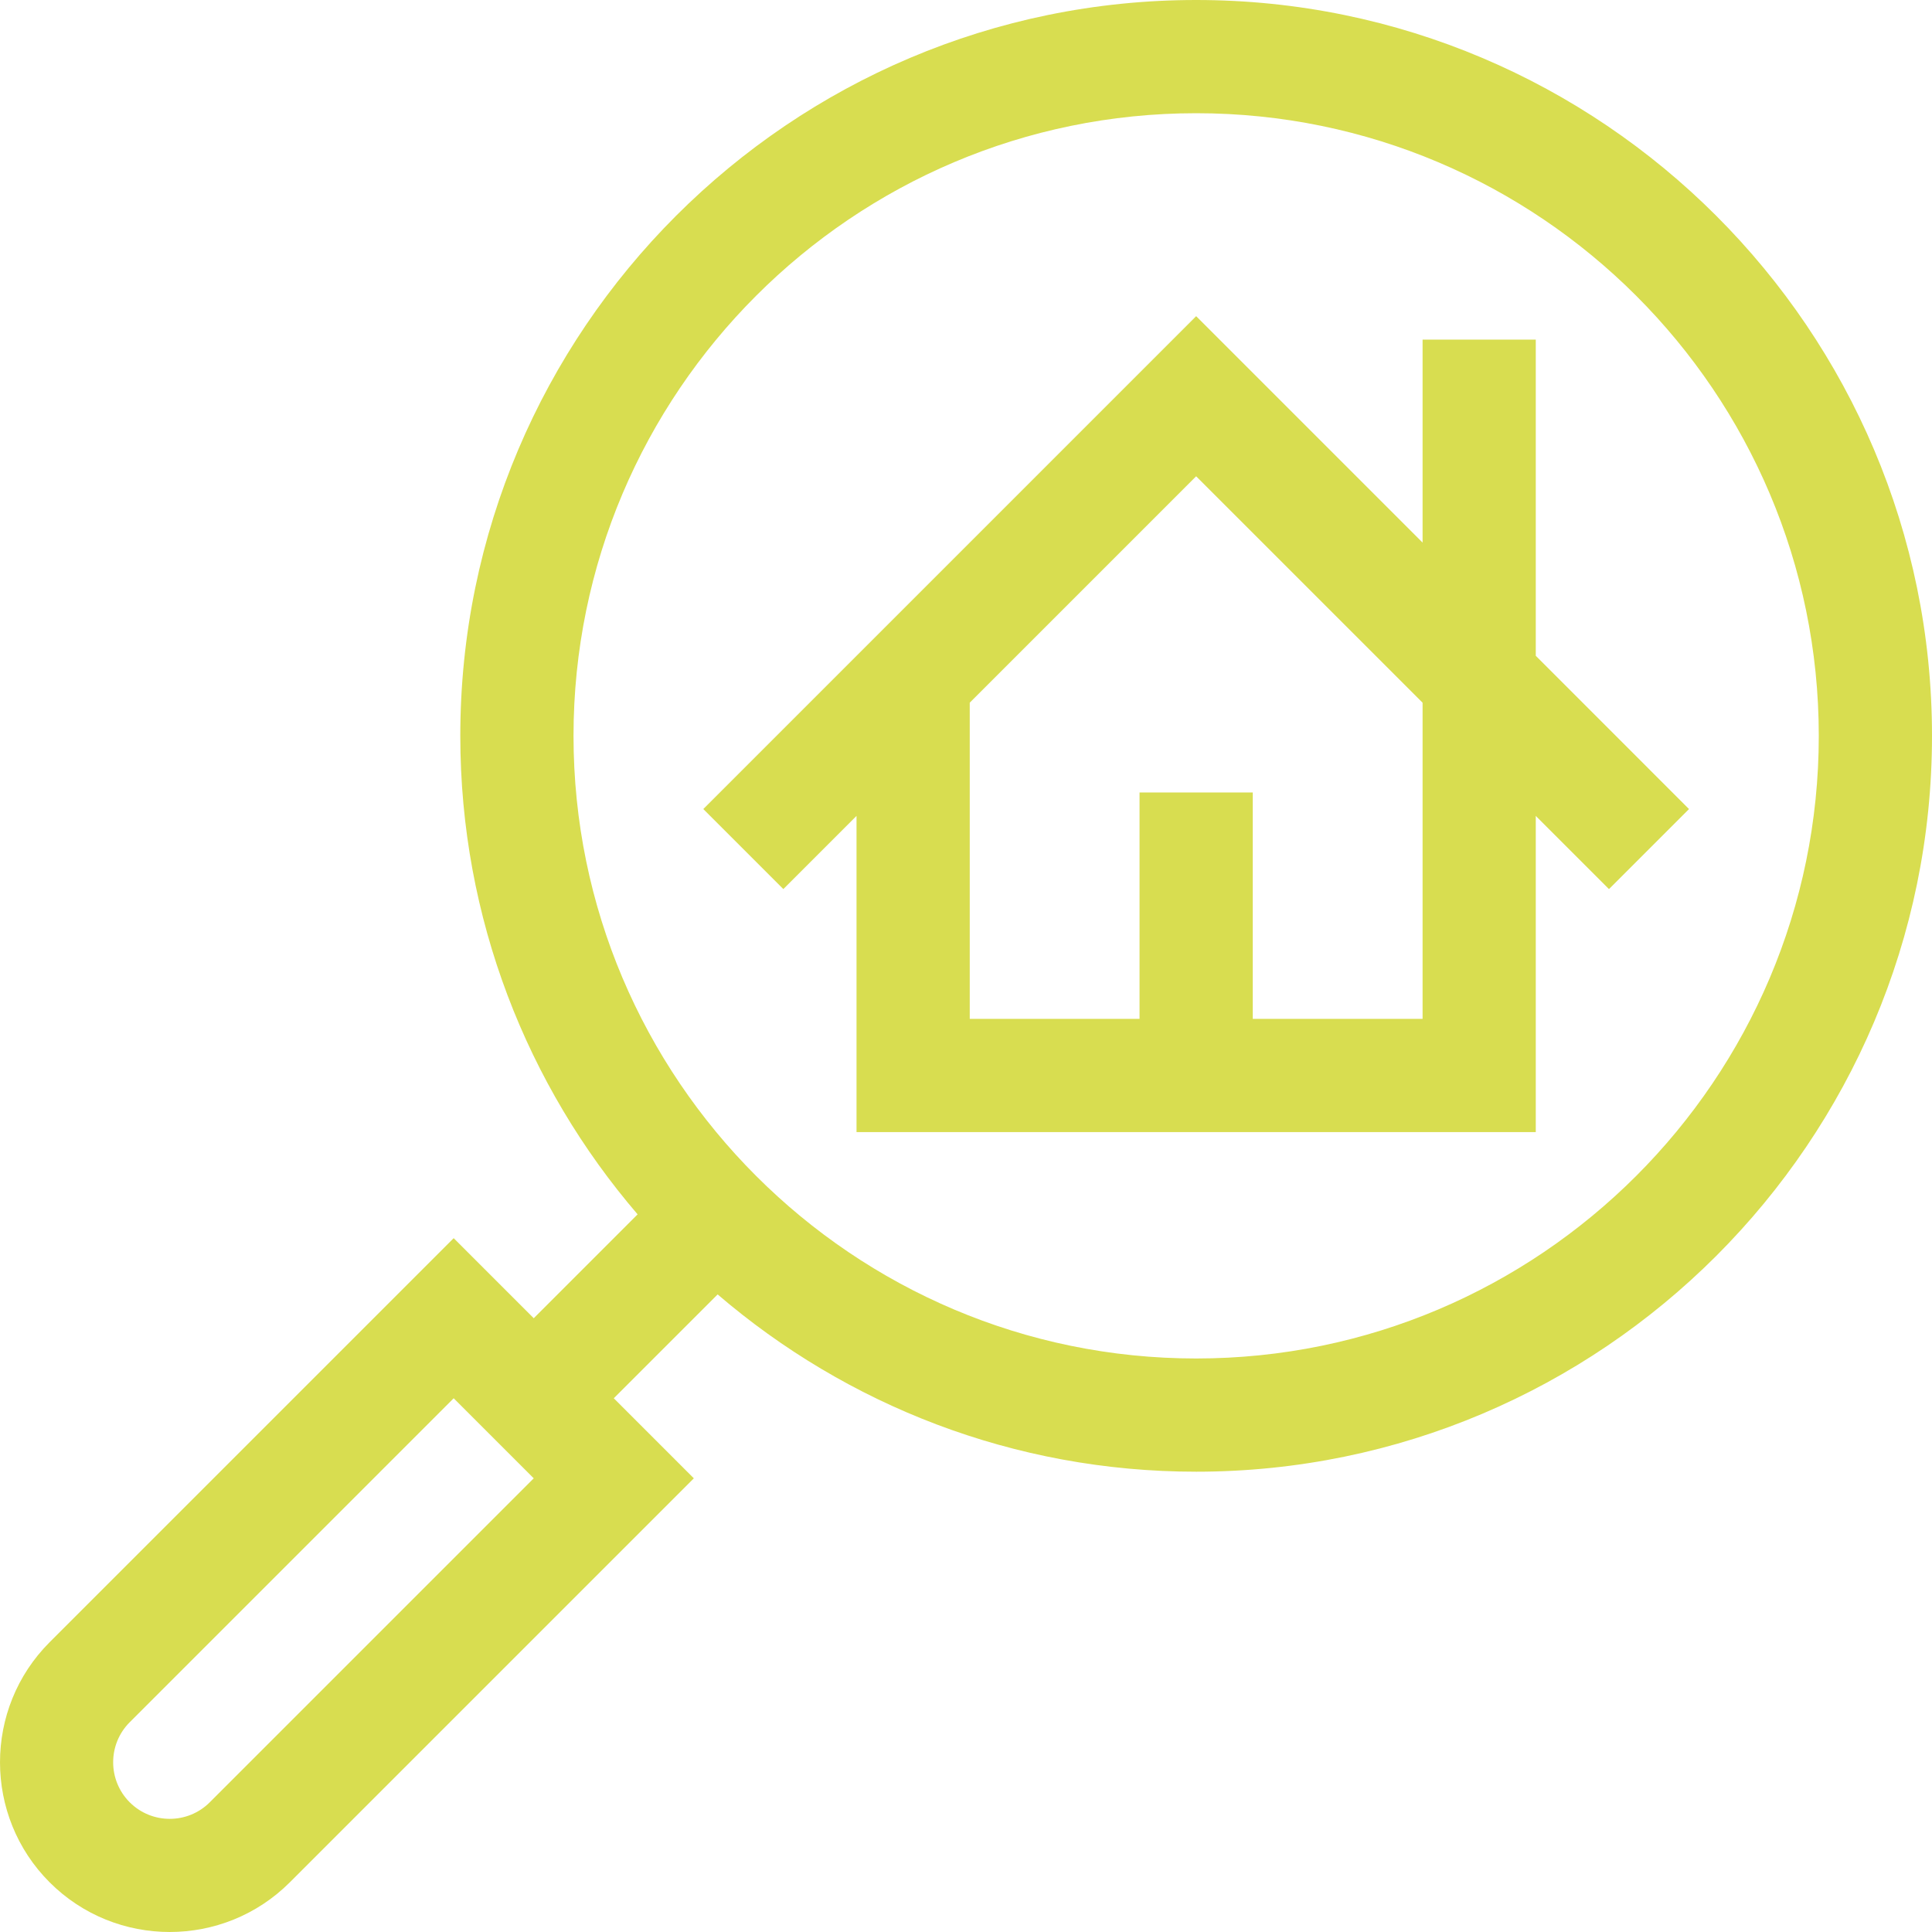 <svg width="80" height="80" viewBox="0 0 80 80" fill="none" xmlns="http://www.w3.org/2000/svg">
<g clip-path="url(#clip0_13_2890)">
<path d="M49.53 0C32.729 0 19.06 13.669 19.06 30.47C19.06 38.029 21.828 44.953 26.402 50.284L22.101 54.585L18.786 51.27L2.056 68C-0.685 70.741 -0.685 75.202 2.056 77.944C4.797 80.685 9.258 80.685 12 77.944L28.73 61.214L25.415 57.899L29.716 53.599C35.047 58.172 41.971 60.94 49.53 60.94C66.331 60.94 80 47.271 80 30.47C80 13.669 66.331 0 49.53 0ZM8.686 74.629C7.772 75.543 6.285 75.543 5.371 74.629C4.457 73.715 4.457 72.228 5.371 71.314L18.786 57.899L22.101 61.214L8.686 74.629ZM49.53 56.252C35.314 56.252 23.748 44.686 23.748 30.47C23.748 16.254 35.314 4.688 49.53 4.688C63.746 4.688 75.312 16.254 75.312 30.47C75.312 44.686 63.746 56.252 49.53 56.252Z" fill="#D8DD50"/>
<path d="M63.593 27.155V14.063H58.906V22.468L49.53 13.092L29.122 33.501L32.437 36.815L35.467 33.785V46.877H63.593V33.785L66.624 36.815L69.938 33.501L63.593 27.155ZM58.906 42.189H51.874V32.814H47.186V42.189H40.155V29.097L49.53 19.722L58.906 29.097V42.189Z" fill="#D8DD50"/>
</g>
<defs>
<clipPath id="clip0_13_2890">
<rect width="80" height="80" fill="white"/>
</clipPath>
</defs>
</svg>
